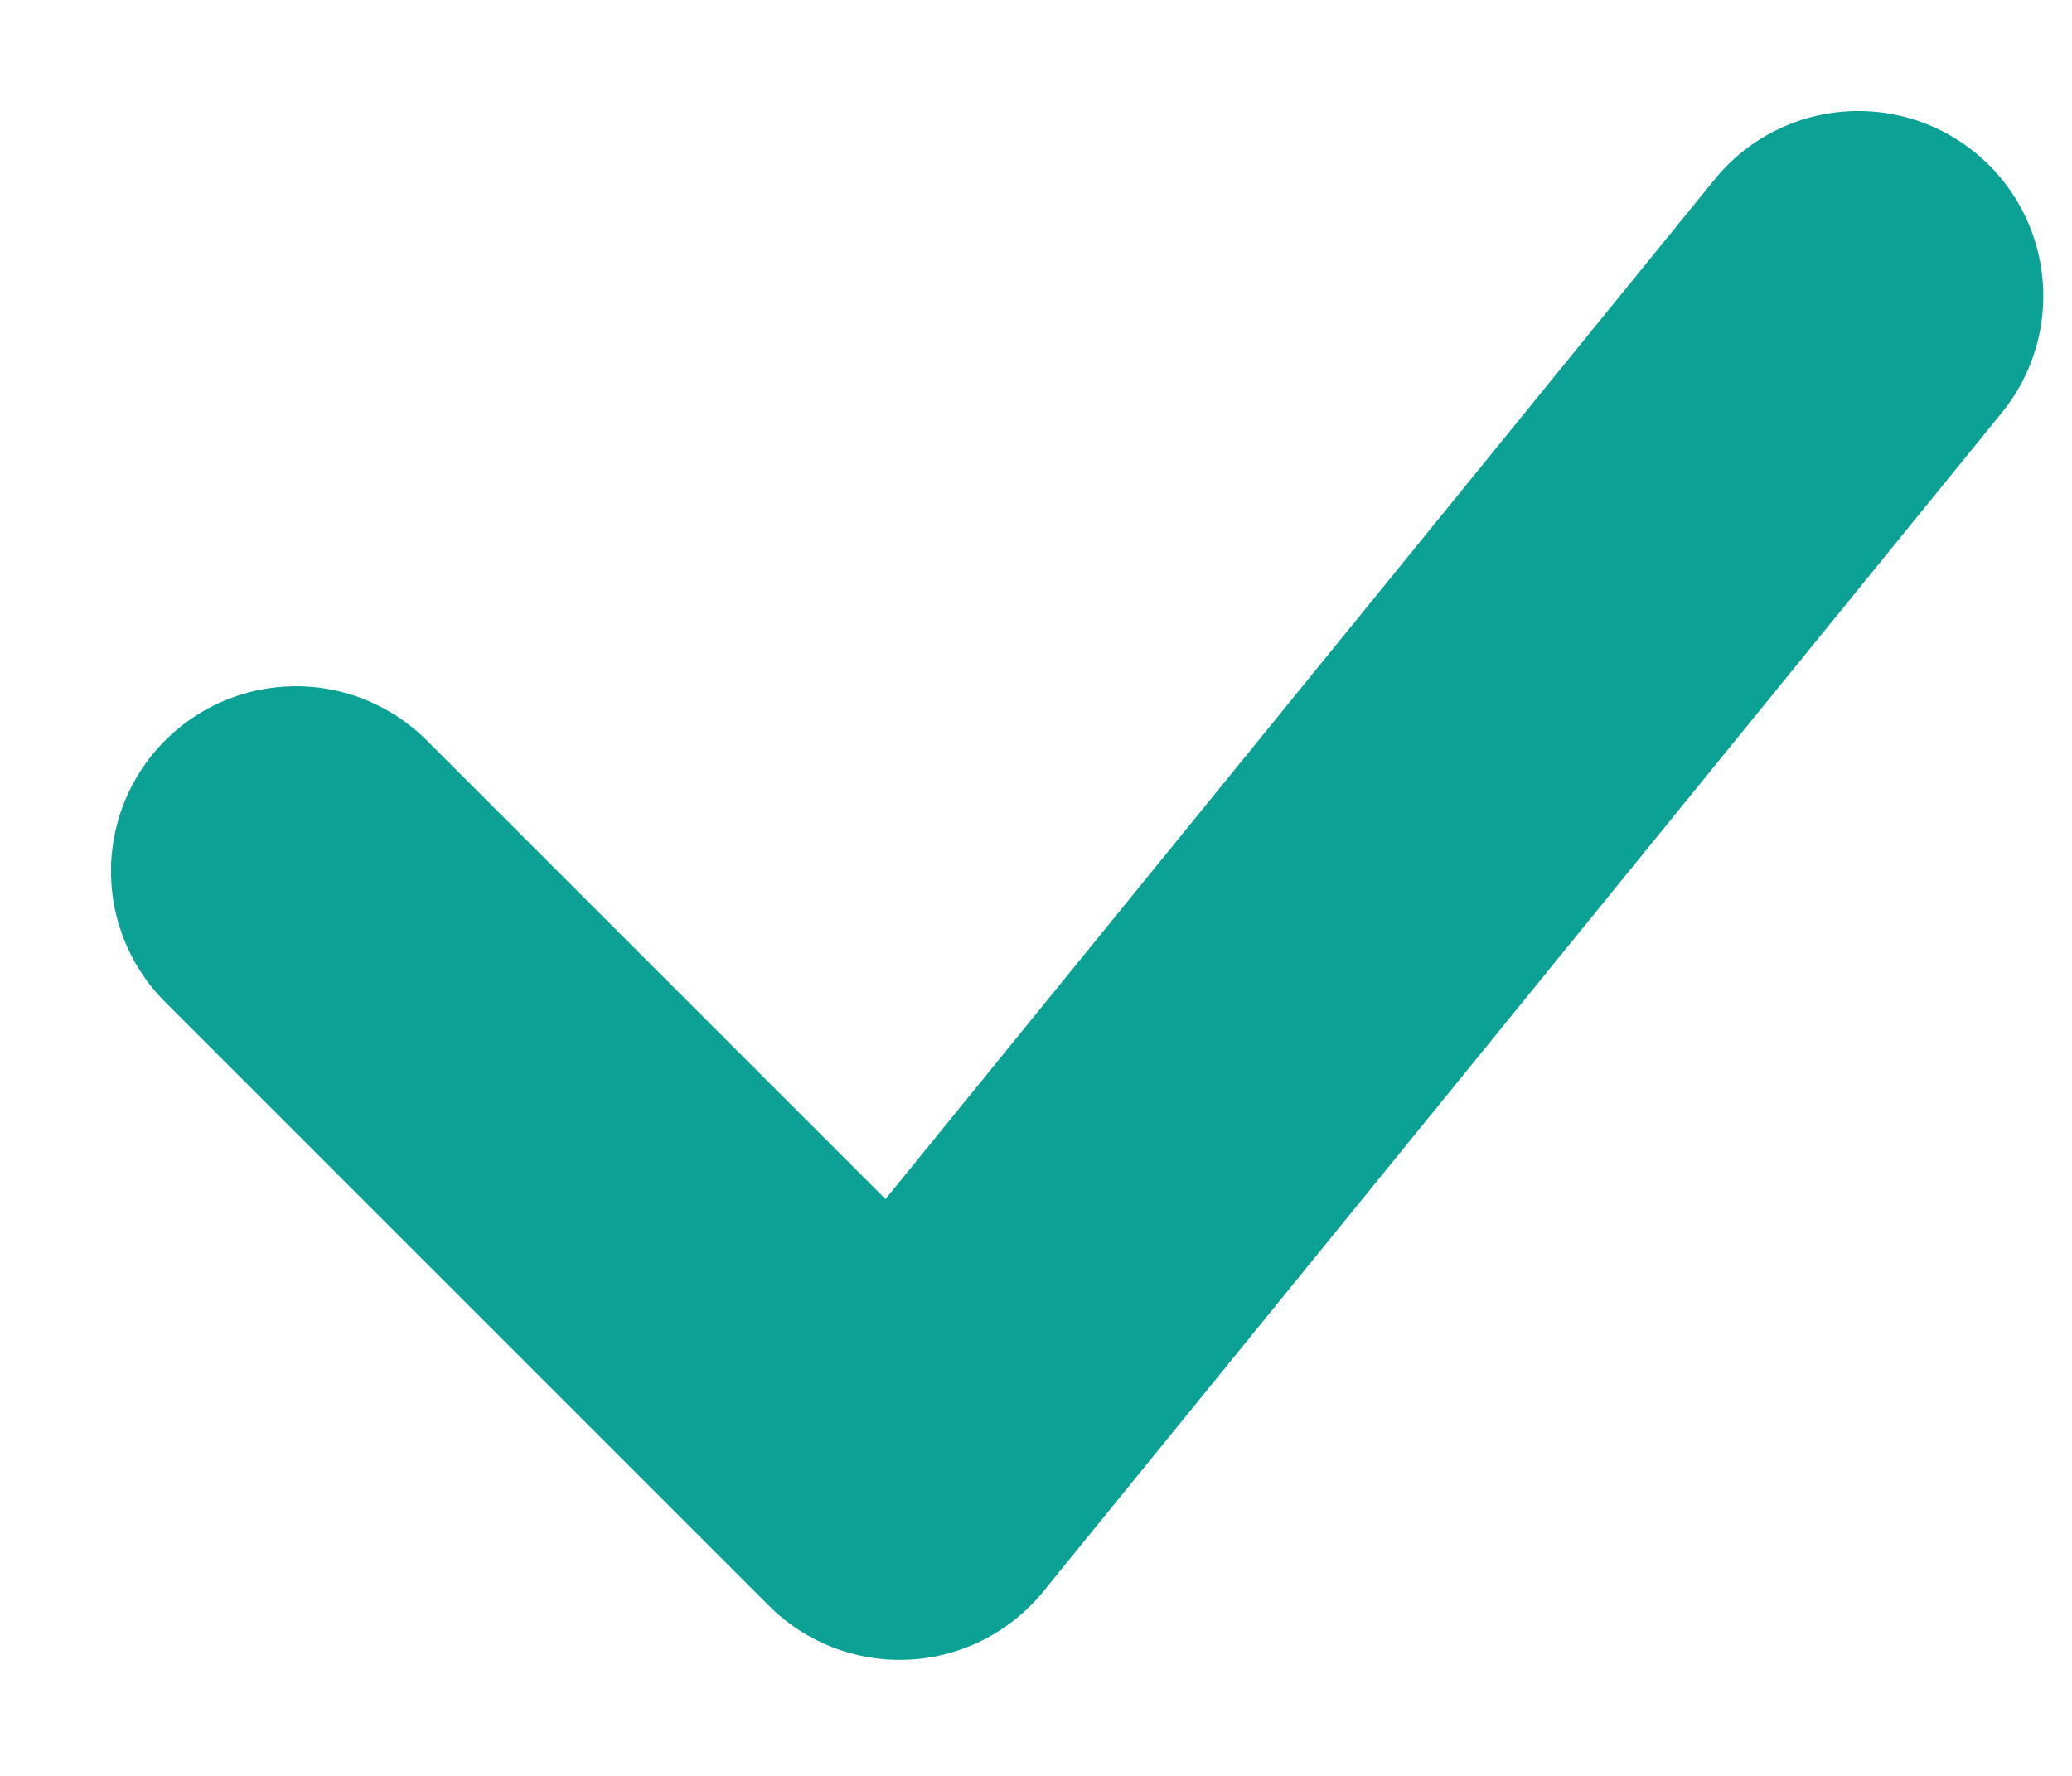 <?xml version="1.0" encoding="UTF-8"?>
<svg width="14px" height="12px" viewBox="0 0 14 12" version="1.1" xmlns="http://www.w3.org/2000/svg" xmlns:xlink="http://www.w3.org/1999/xlink">
    <title>icons/checkmark-blue</title>
    <g id="PAGEBUILD" stroke="none" stroke-width="1" fill="none" fill-rule="evenodd" stroke-linecap="round" stroke-linejoin="round">
        <g id="TTR-mockup-v3.5" transform="translate(-735, -1106)" stroke="#0BA194" stroke-width="2.5">
            <g id="Group-4" transform="translate(737, 753)">
                <g id="bullets-with-links" transform="translate(0, 346)">
                    <g id="Path" transform="translate(0, 9)">
                        <polyline points="1.98955523e-13 3.887 4.079 7.966 10.556 -2.27373675e-13"></polyline>
                    </g>
                </g>
            </g>
        </g>
    </g>
</svg>